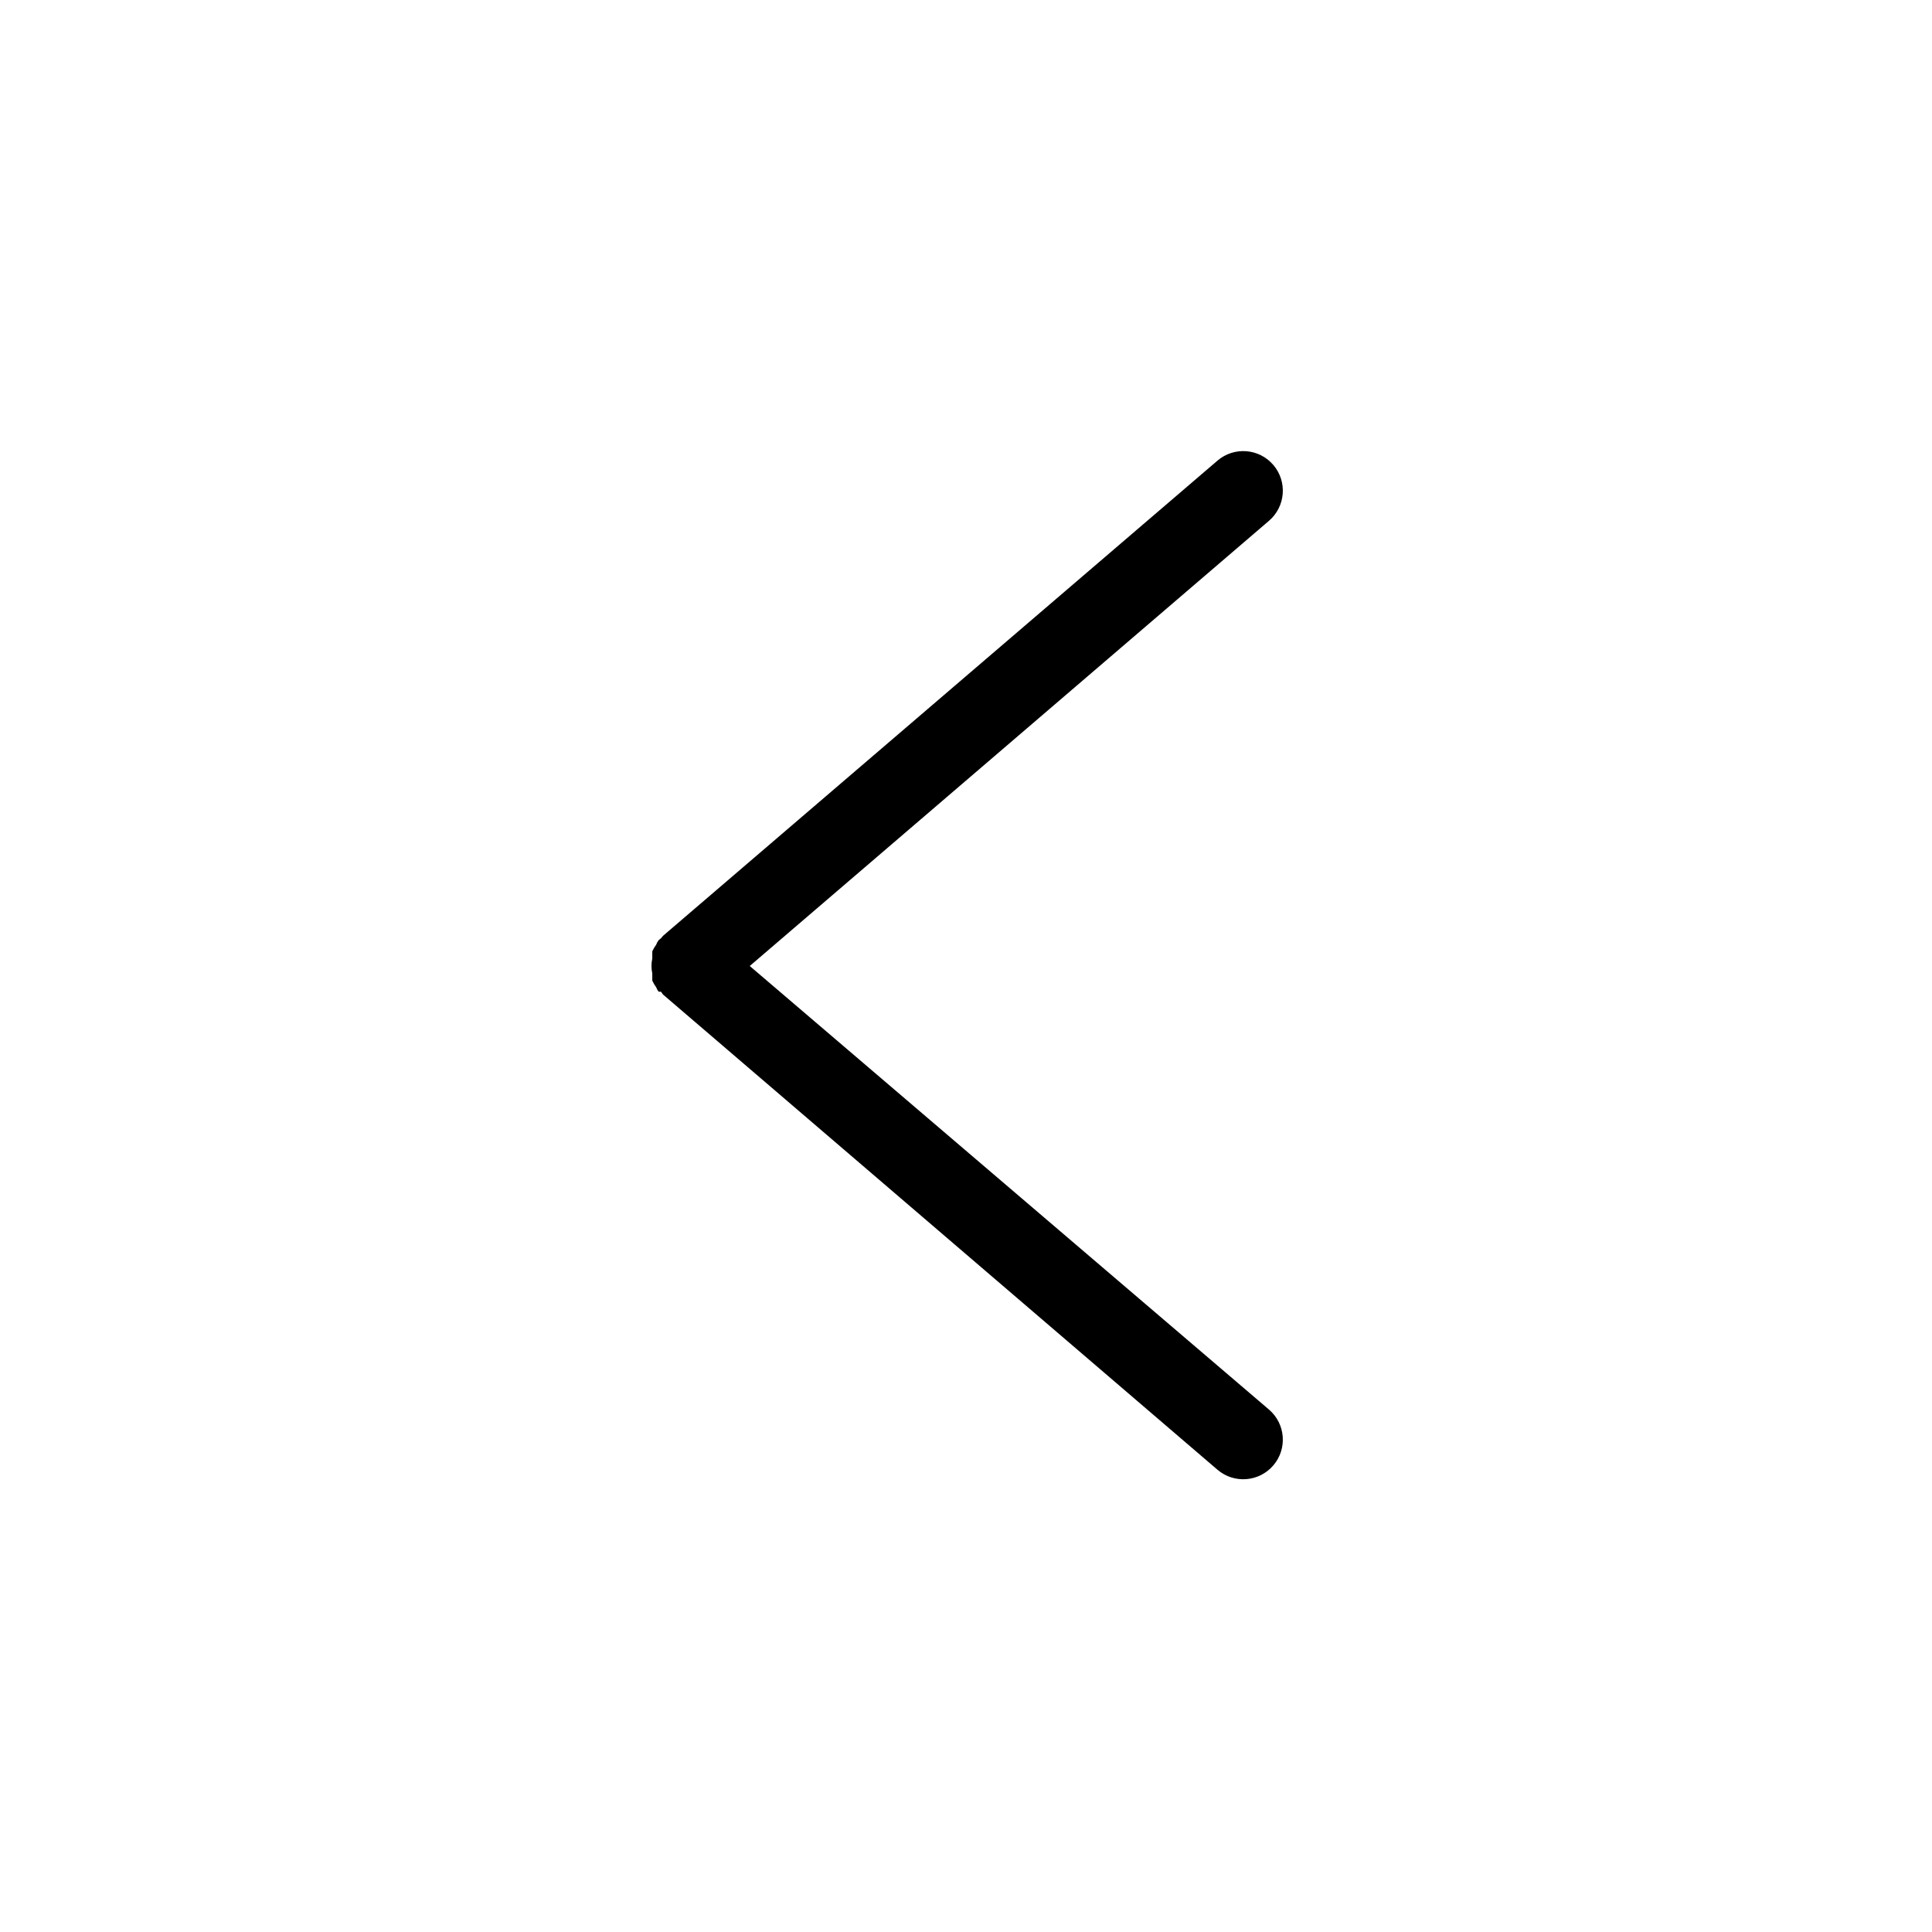 <?xml version="1.0" encoding="UTF-8"?>
<!-- Uploaded to: ICON Repo, www.iconrepo.com, Generator: ICON Repo Mixer Tools -->
<svg fill="#000000" width="800px" height="800px" version="1.1" viewBox="144 144 512 512" xmlns="http://www.w3.org/2000/svg">
 <path d="m342.69 400 137.6-117.98c4.406-3.769 4.922-10.395 1.156-14.801-3.769-4.406-10.395-4.922-14.801-1.152l-146.95 125.95-0.523 0.629-0.629 0.523c-0.273 0.348-0.484 0.738-0.633 1.156-0.406 0.559-0.758 1.156-1.047 1.781v1.891c-0.281 1.316-0.281 2.676 0 3.988v1.891c0.289 0.629 0.641 1.227 1.047 1.785 0.148 0.414 0.359 0.805 0.633 1.152h0.629l0.523 0.734 146.95 125.95c4.406 3.769 11.031 3.25 14.801-1.156 3.766-4.402 3.25-11.031-1.156-14.797z"/>
</svg>